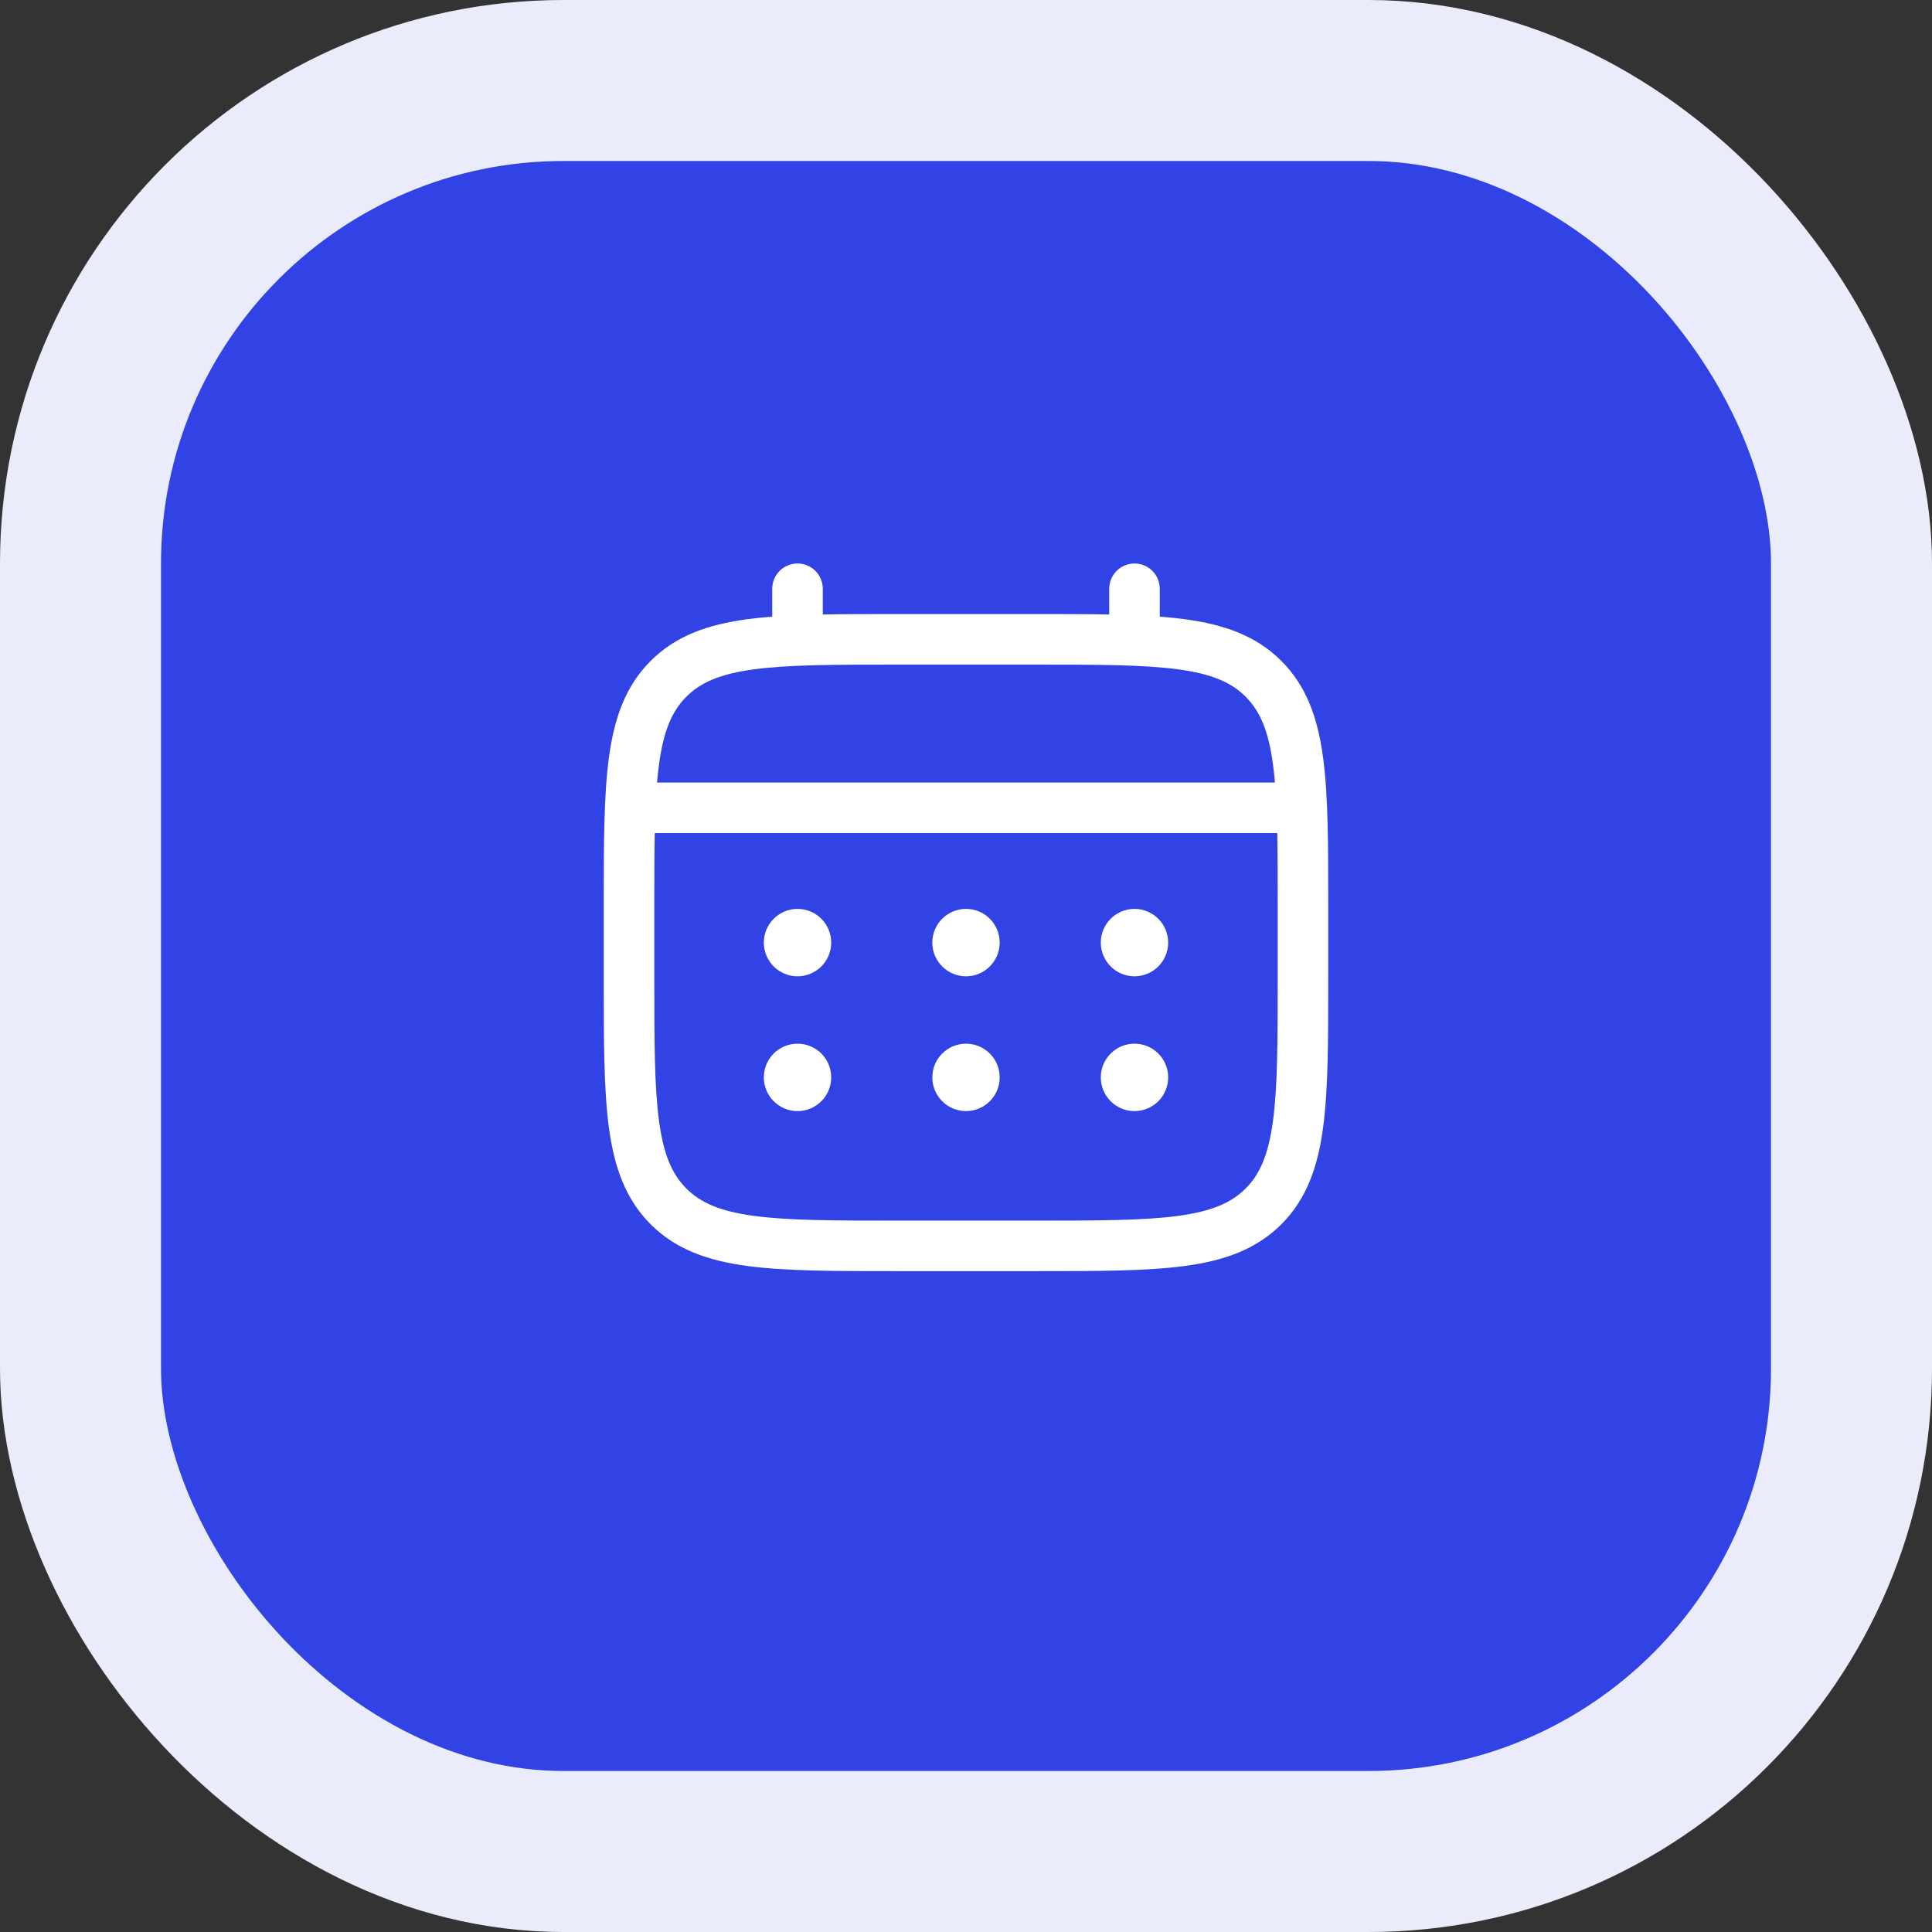 <svg width="48" height="48" viewBox="0 0 48 48" fill="none" xmlns="http://www.w3.org/2000/svg">
<rect x="0" y="0" width="48" height="48" fill="#333333" stroke="none"/>
<rect x="2" y="2" width="44" height="44" rx="12" fill="#3143E5"/>
<rect x="2" y="2" width="44" height="44" rx="12" stroke="#EAECFC" stroke-width="4"/>
<path d="M28.186 24.256C28.648 24.256 29.023 23.881 29.023 23.419C29.023 22.956 28.648 22.581 28.186 22.581C27.724 22.581 27.349 22.956 27.349 23.419C27.349 23.881 27.724 24.256 28.186 24.256Z" fill="white"/>
<path d="M28.186 27.605C28.648 27.605 29.023 27.23 29.023 26.767C29.023 26.305 28.648 25.93 28.186 25.93C27.724 25.93 27.349 26.305 27.349 26.767C27.349 27.23 27.724 27.605 28.186 27.605Z" fill="white"/>
<path d="M24.837 23.419C24.837 23.881 24.462 24.256 24 24.256C23.538 24.256 23.163 23.881 23.163 23.419C23.163 22.956 23.538 22.581 24 22.581C24.462 22.581 24.837 22.956 24.837 23.419Z" fill="white"/>
<path d="M24.837 26.767C24.837 27.23 24.462 27.605 24 27.605C23.538 27.605 23.163 27.23 23.163 26.767C23.163 26.305 23.538 25.93 24 25.93C24.462 25.93 24.837 26.305 24.837 26.767Z" fill="white"/>
<path d="M19.814 24.256C20.276 24.256 20.651 23.881 20.651 23.419C20.651 22.956 20.276 22.581 19.814 22.581C19.352 22.581 18.977 22.956 18.977 23.419C18.977 23.881 19.352 24.256 19.814 24.256Z" fill="white"/>
<path d="M19.814 27.605C20.276 27.605 20.651 27.23 20.651 26.767C20.651 26.305 20.276 25.93 19.814 25.93C19.352 25.93 18.977 26.305 18.977 26.767C18.977 27.23 19.352 27.605 19.814 27.605Z" fill="white"/>
<path fill-rule="evenodd" clip-rule="evenodd" d="M19.814 14C20.161 14 20.442 14.281 20.442 14.628V15.267C20.996 15.256 21.607 15.256 22.278 15.256H25.722C26.393 15.256 27.004 15.256 27.558 15.267V14.628C27.558 14.281 27.839 14 28.186 14C28.533 14 28.814 14.281 28.814 14.628V15.32C29.032 15.337 29.238 15.358 29.433 15.384C30.414 15.516 31.209 15.794 31.835 16.421C32.462 17.047 32.74 17.842 32.872 18.823C33 19.777 33 20.996 33 22.534V24.303C33 25.842 33 27.06 32.872 28.014C32.74 28.996 32.462 29.79 31.835 30.417C31.209 31.043 30.414 31.321 29.433 31.453C28.479 31.581 27.26 31.581 25.722 31.581H22.278C20.74 31.581 19.521 31.581 18.567 31.453C17.586 31.321 16.791 31.043 16.165 30.417C15.538 29.79 15.26 28.996 15.128 28.014C15 27.06 15 25.842 15 24.303V22.534C15 20.996 15 19.777 15.128 18.823C15.26 17.842 15.538 17.047 16.165 16.421C16.791 15.794 17.586 15.516 18.567 15.384C18.762 15.358 18.968 15.337 19.186 15.32V14.628C19.186 14.281 19.467 14 19.814 14ZM18.735 16.629C17.892 16.742 17.407 16.954 17.053 17.309C16.698 17.663 16.486 18.148 16.373 18.991C16.354 19.133 16.338 19.283 16.324 19.442H31.676C31.662 19.283 31.646 19.133 31.627 18.991C31.514 18.148 31.302 17.663 30.947 17.309C30.593 16.954 30.108 16.742 29.265 16.629C28.405 16.513 27.271 16.512 25.674 16.512H22.326C20.729 16.512 19.595 16.513 18.735 16.629ZM16.256 22.581C16.256 21.866 16.256 21.244 16.267 20.698H31.733C31.744 21.244 31.744 21.866 31.744 22.581V24.256C31.744 25.852 31.743 26.986 31.627 27.847C31.514 28.689 31.302 29.174 30.947 29.529C30.593 29.883 30.108 30.095 29.265 30.209C28.405 30.324 27.271 30.326 25.674 30.326H22.326C20.729 30.326 19.595 30.324 18.735 30.209C17.892 30.095 17.407 29.883 17.053 29.529C16.698 29.174 16.486 28.689 16.373 27.847C16.257 26.986 16.256 25.852 16.256 24.256V22.581Z" fill="white"/>
</svg>
